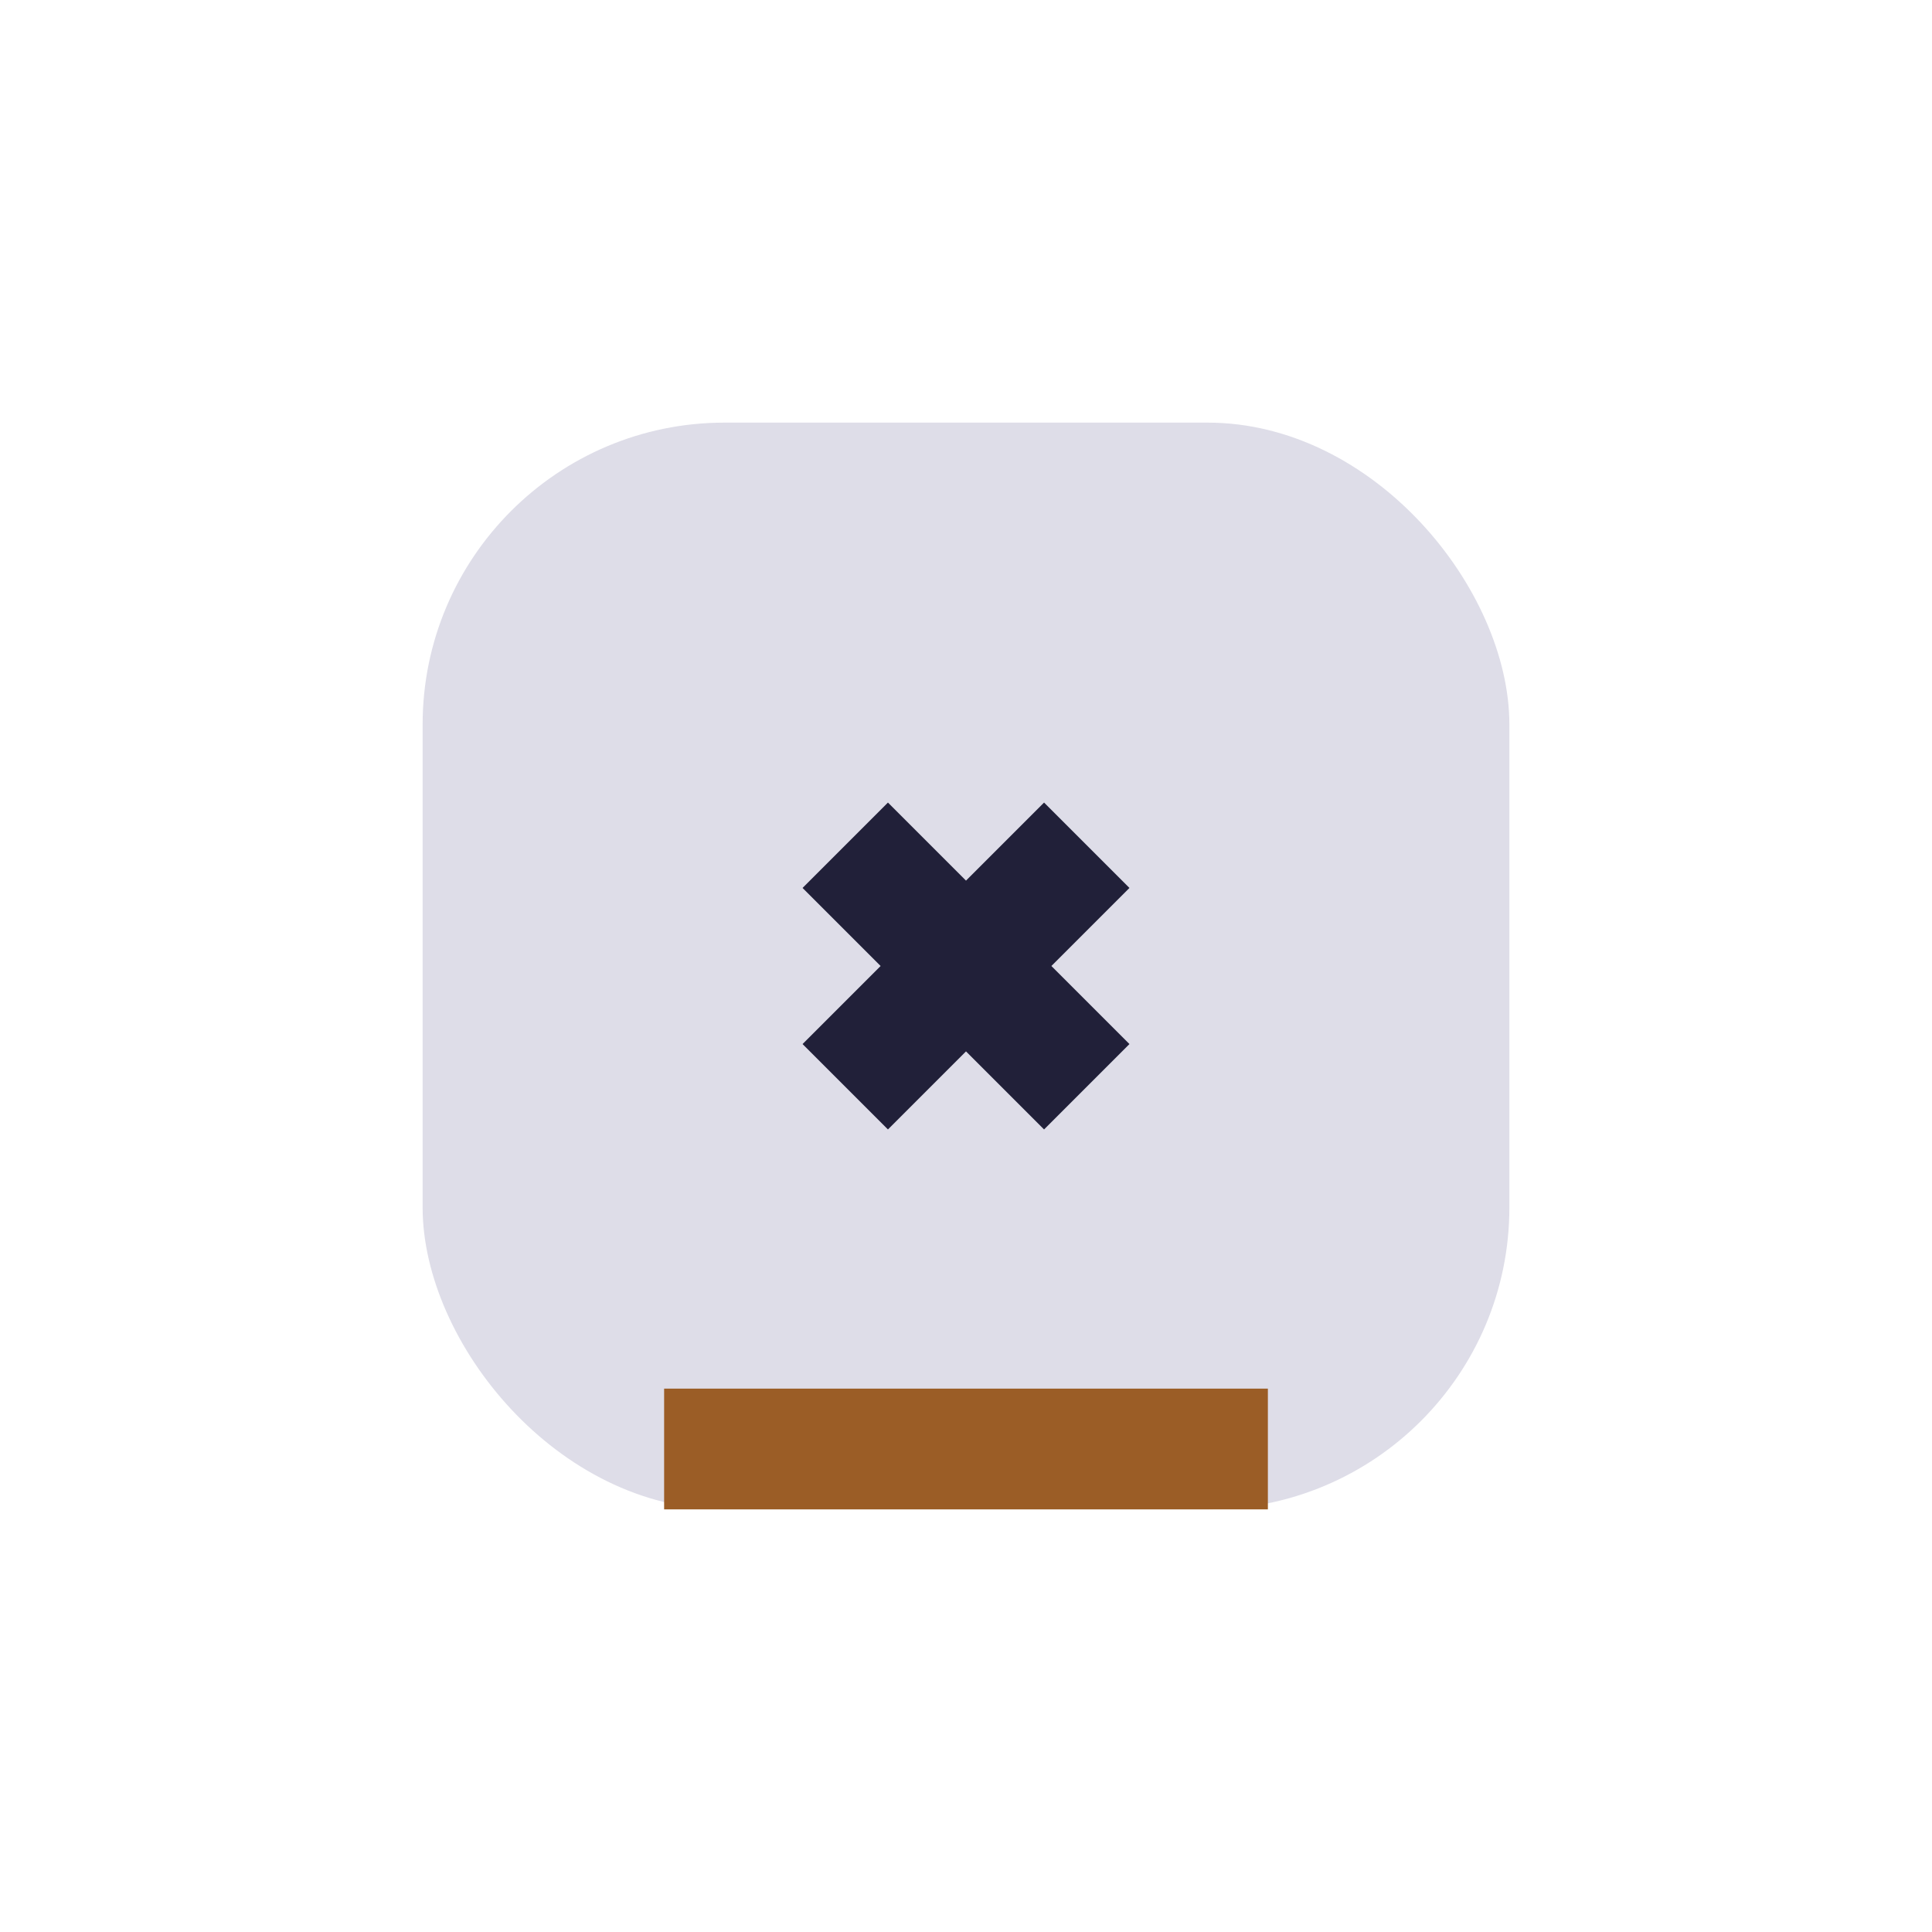 <?xml version="1.0" encoding="UTF-8"?>
<svg xmlns="http://www.w3.org/2000/svg" width="32" height="32" viewBox="0 0 32 32"><rect x="7" y="7" width="18" height="18" rx="5" fill="#DEDDE8"/><path d="M14 18l4-4m0 4l-4-4" stroke="#212039" stroke-width="2"/><rect x="11" y="23" width="10" height="2" fill="#9B5D26"/></svg>